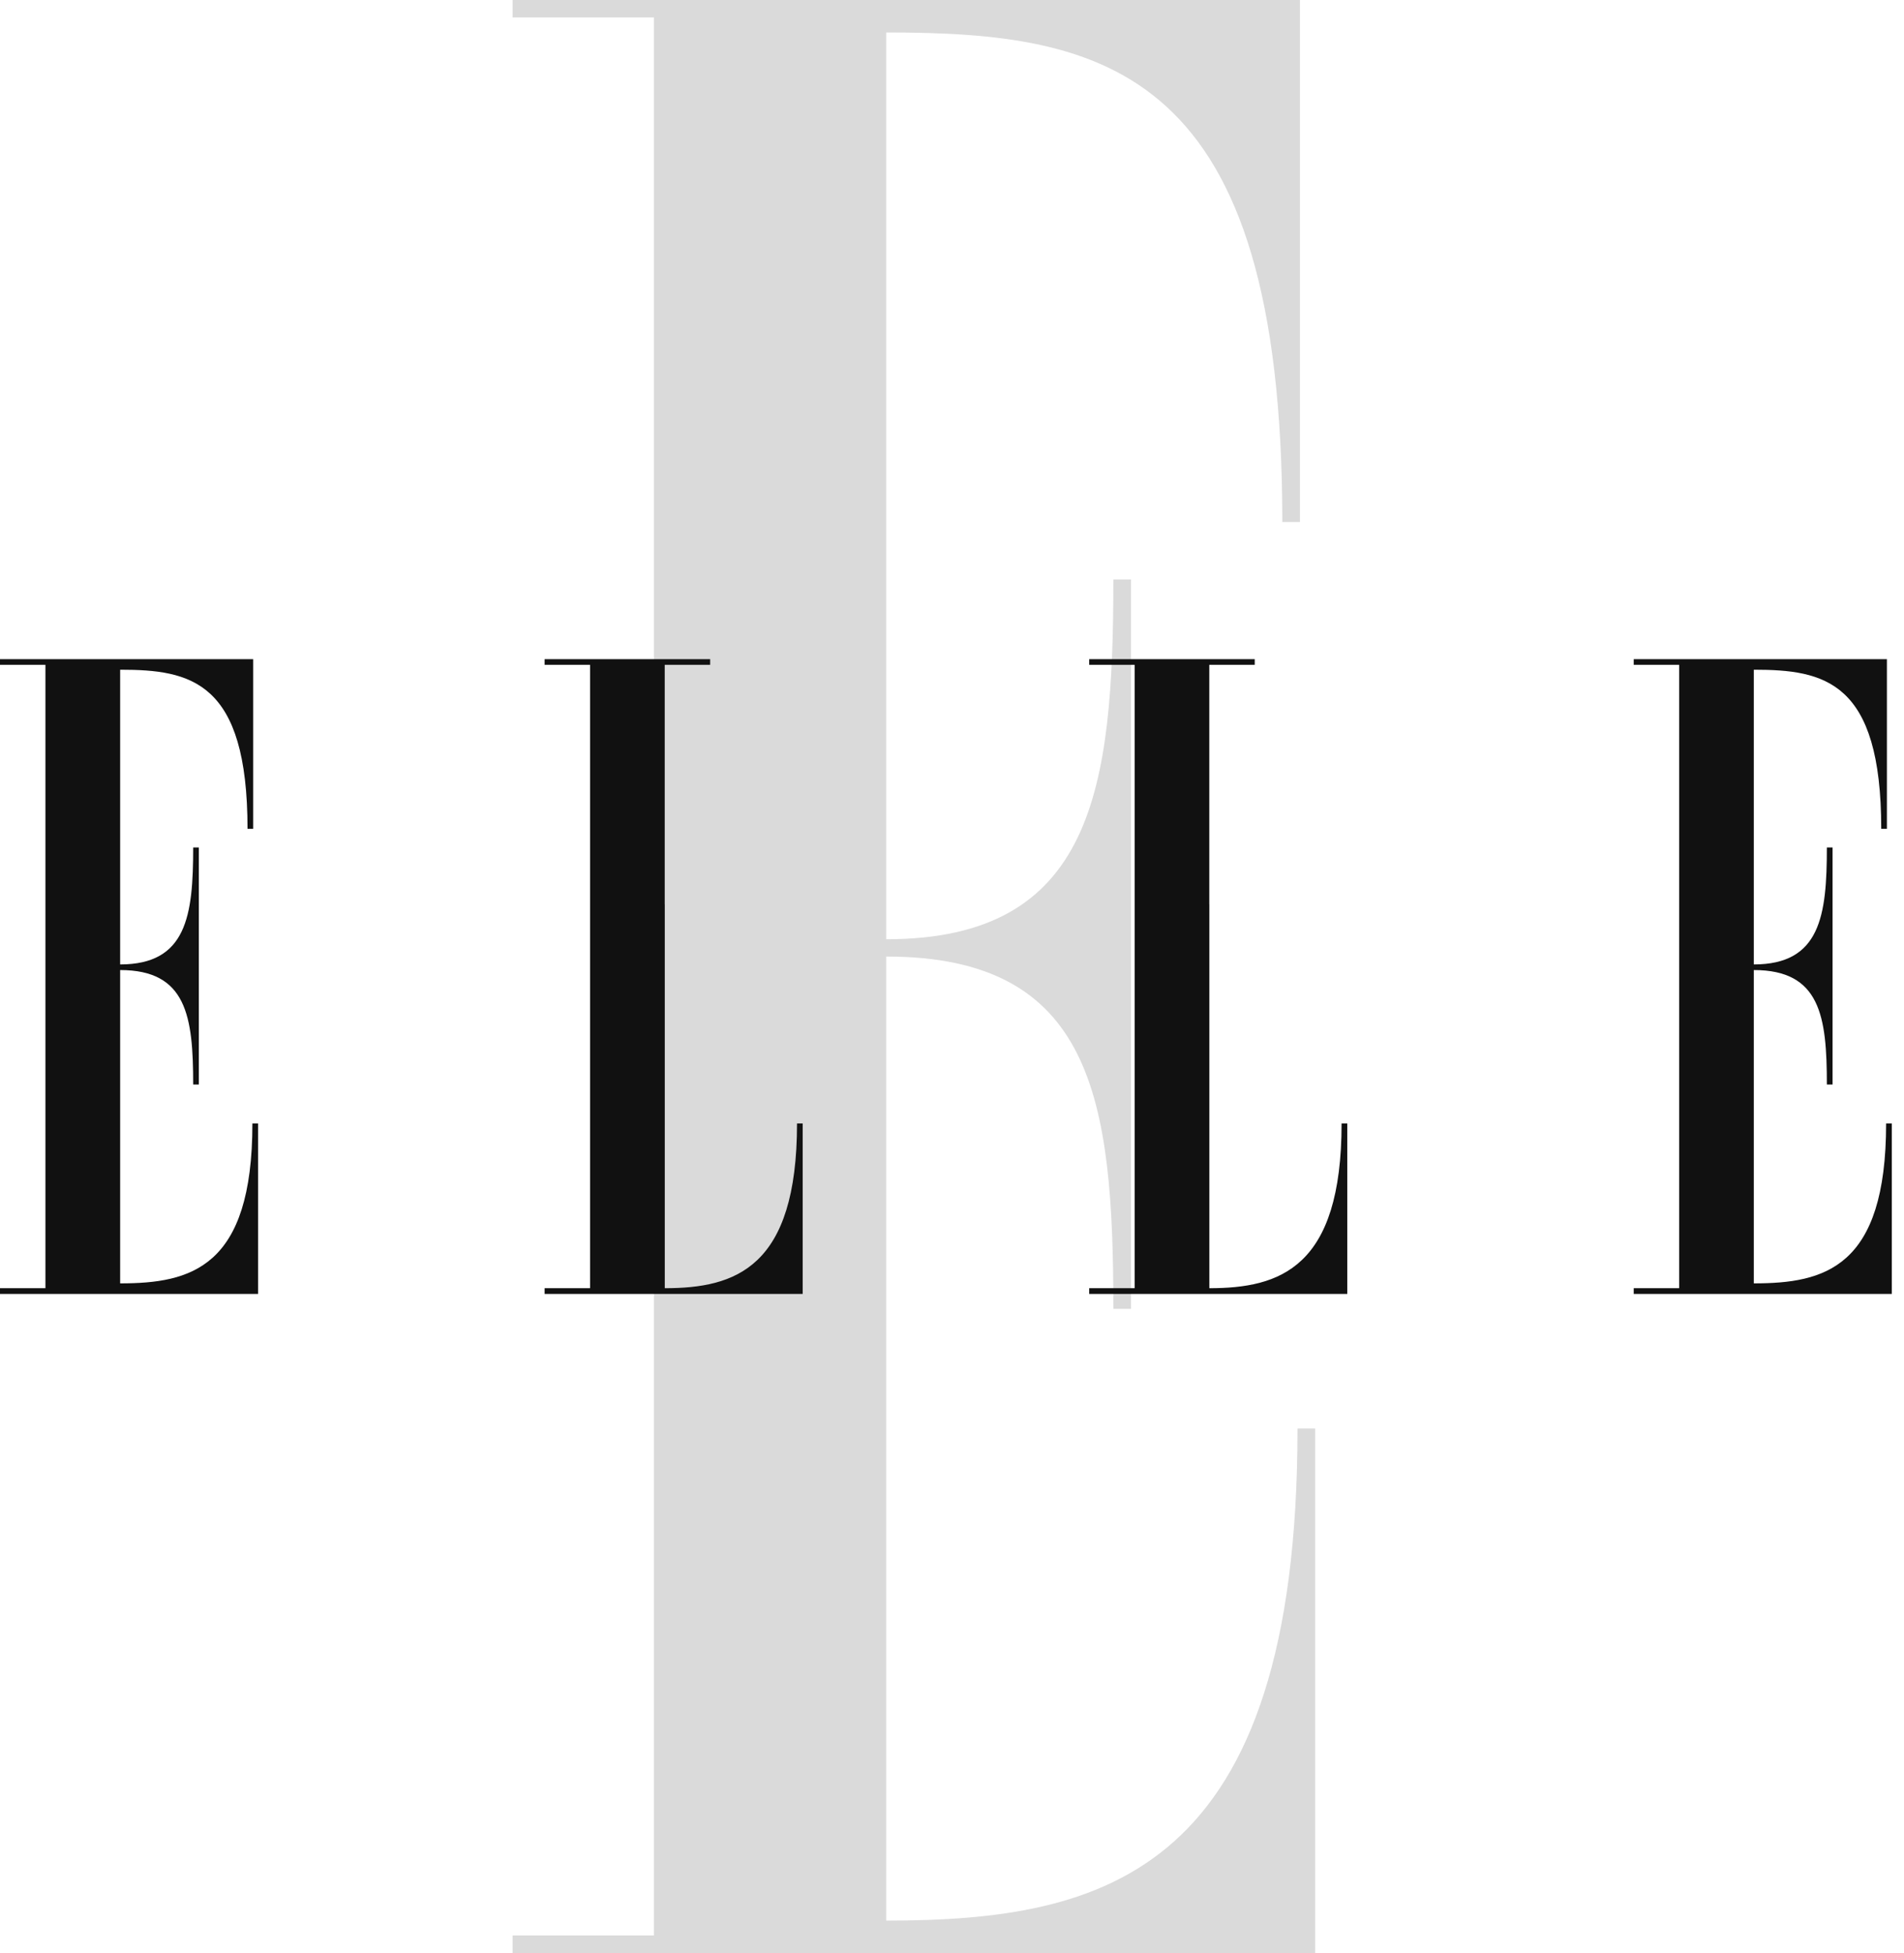 <svg width="78" height="80" viewBox="0 0 78 80" fill="none" xmlns="http://www.w3.org/2000/svg">
<g opacity="0.16" clip-path="url(#clip0_9916_21814)">
<path d="M261.278 58.519C261.278 76.73 253.423 78.67 244.423 78.67V39.181C252.9 39.181 253.728 45.019 253.728 53.611H254.456V23.735H253.728C253.728 32.333 252.9 38.473 244.423 38.473V1.33C253.417 1.33 260.656 2.759 260.656 21.383H261.378V0H229.124V0.714H234.912V79.279H229.124V80H262V58.513H261.278V58.519ZM175.055 30.898V0.714H180.843V0H159.755V0.714H165.544V79.279H159.755V80H192.632V58.513H191.91C191.91 76.724 184.048 79.279 175.061 79.279V30.892L175.055 30.898ZM105.68 30.898V0.714H111.468V0H90.381V0.714H96.169V79.279H90.381V80H123.257V58.513H122.535C122.535 76.724 114.68 79.279 105.686 79.279V30.892L105.68 30.898ZM53.154 58.519C53.154 76.73 45.299 78.67 36.305 78.67V39.181C44.776 39.181 45.61 45.019 45.61 53.611H46.332V23.735H45.61C45.61 32.333 44.783 38.473 36.305 38.473V1.33C45.299 1.33 52.532 2.759 52.532 21.383H53.254V0H21V0.714H26.788V79.279H21V80H53.876V58.513H53.154V58.519Z" fill="#111111"/>
</g>
<g clip-path="url(#clip1_9916_21814)">
<path d="M77.267 46.019C77.267 51.937 74.742 52.568 71.847 52.568V39.734C74.573 39.734 74.84 41.631 74.84 44.423H75.074V34.714H74.84C74.84 37.508 74.573 39.504 71.847 39.504V27.432C74.74 27.432 77.067 27.897 77.067 33.949H77.3V27H66.928V27.232H68.789V52.766H66.928V53H77.5V46.017H77.267V46.019ZM49.54 37.042V27.232H51.402V27H44.62V27.232H46.482V52.766H44.62V53H55.193V46.017H54.96C54.96 51.935 52.432 52.766 49.542 52.766V37.04L49.54 37.042ZM27.231 37.042V27.232H29.092V27H22.311V27.232H24.173V52.766H22.311V53H32.883V46.017H32.651C32.651 51.935 30.125 52.766 27.233 52.766V37.04L27.231 37.042ZM10.34 46.019C10.34 51.937 7.814 52.568 4.922 52.568V39.734C7.646 39.734 7.914 41.631 7.914 44.423H8.146V34.714H7.914C7.914 37.508 7.648 39.504 4.922 39.504V27.432C7.814 27.432 10.14 27.897 10.14 33.949H10.372V27H0V27.232H1.861V52.766H0V53H10.572V46.017H10.34V46.019Z" fill="#111111"/>
</g>
<defs>
<clipPath id="clip0_9916_21814">
<rect width="49.6" height="80" fill="white" transform="translate(14)"/>
</clipPath>
<clipPath id="clip1_9916_21814">
<rect width="78" height="26" fill="white" transform="translate(0 27)"/>
</clipPath>
</defs>
</svg>
